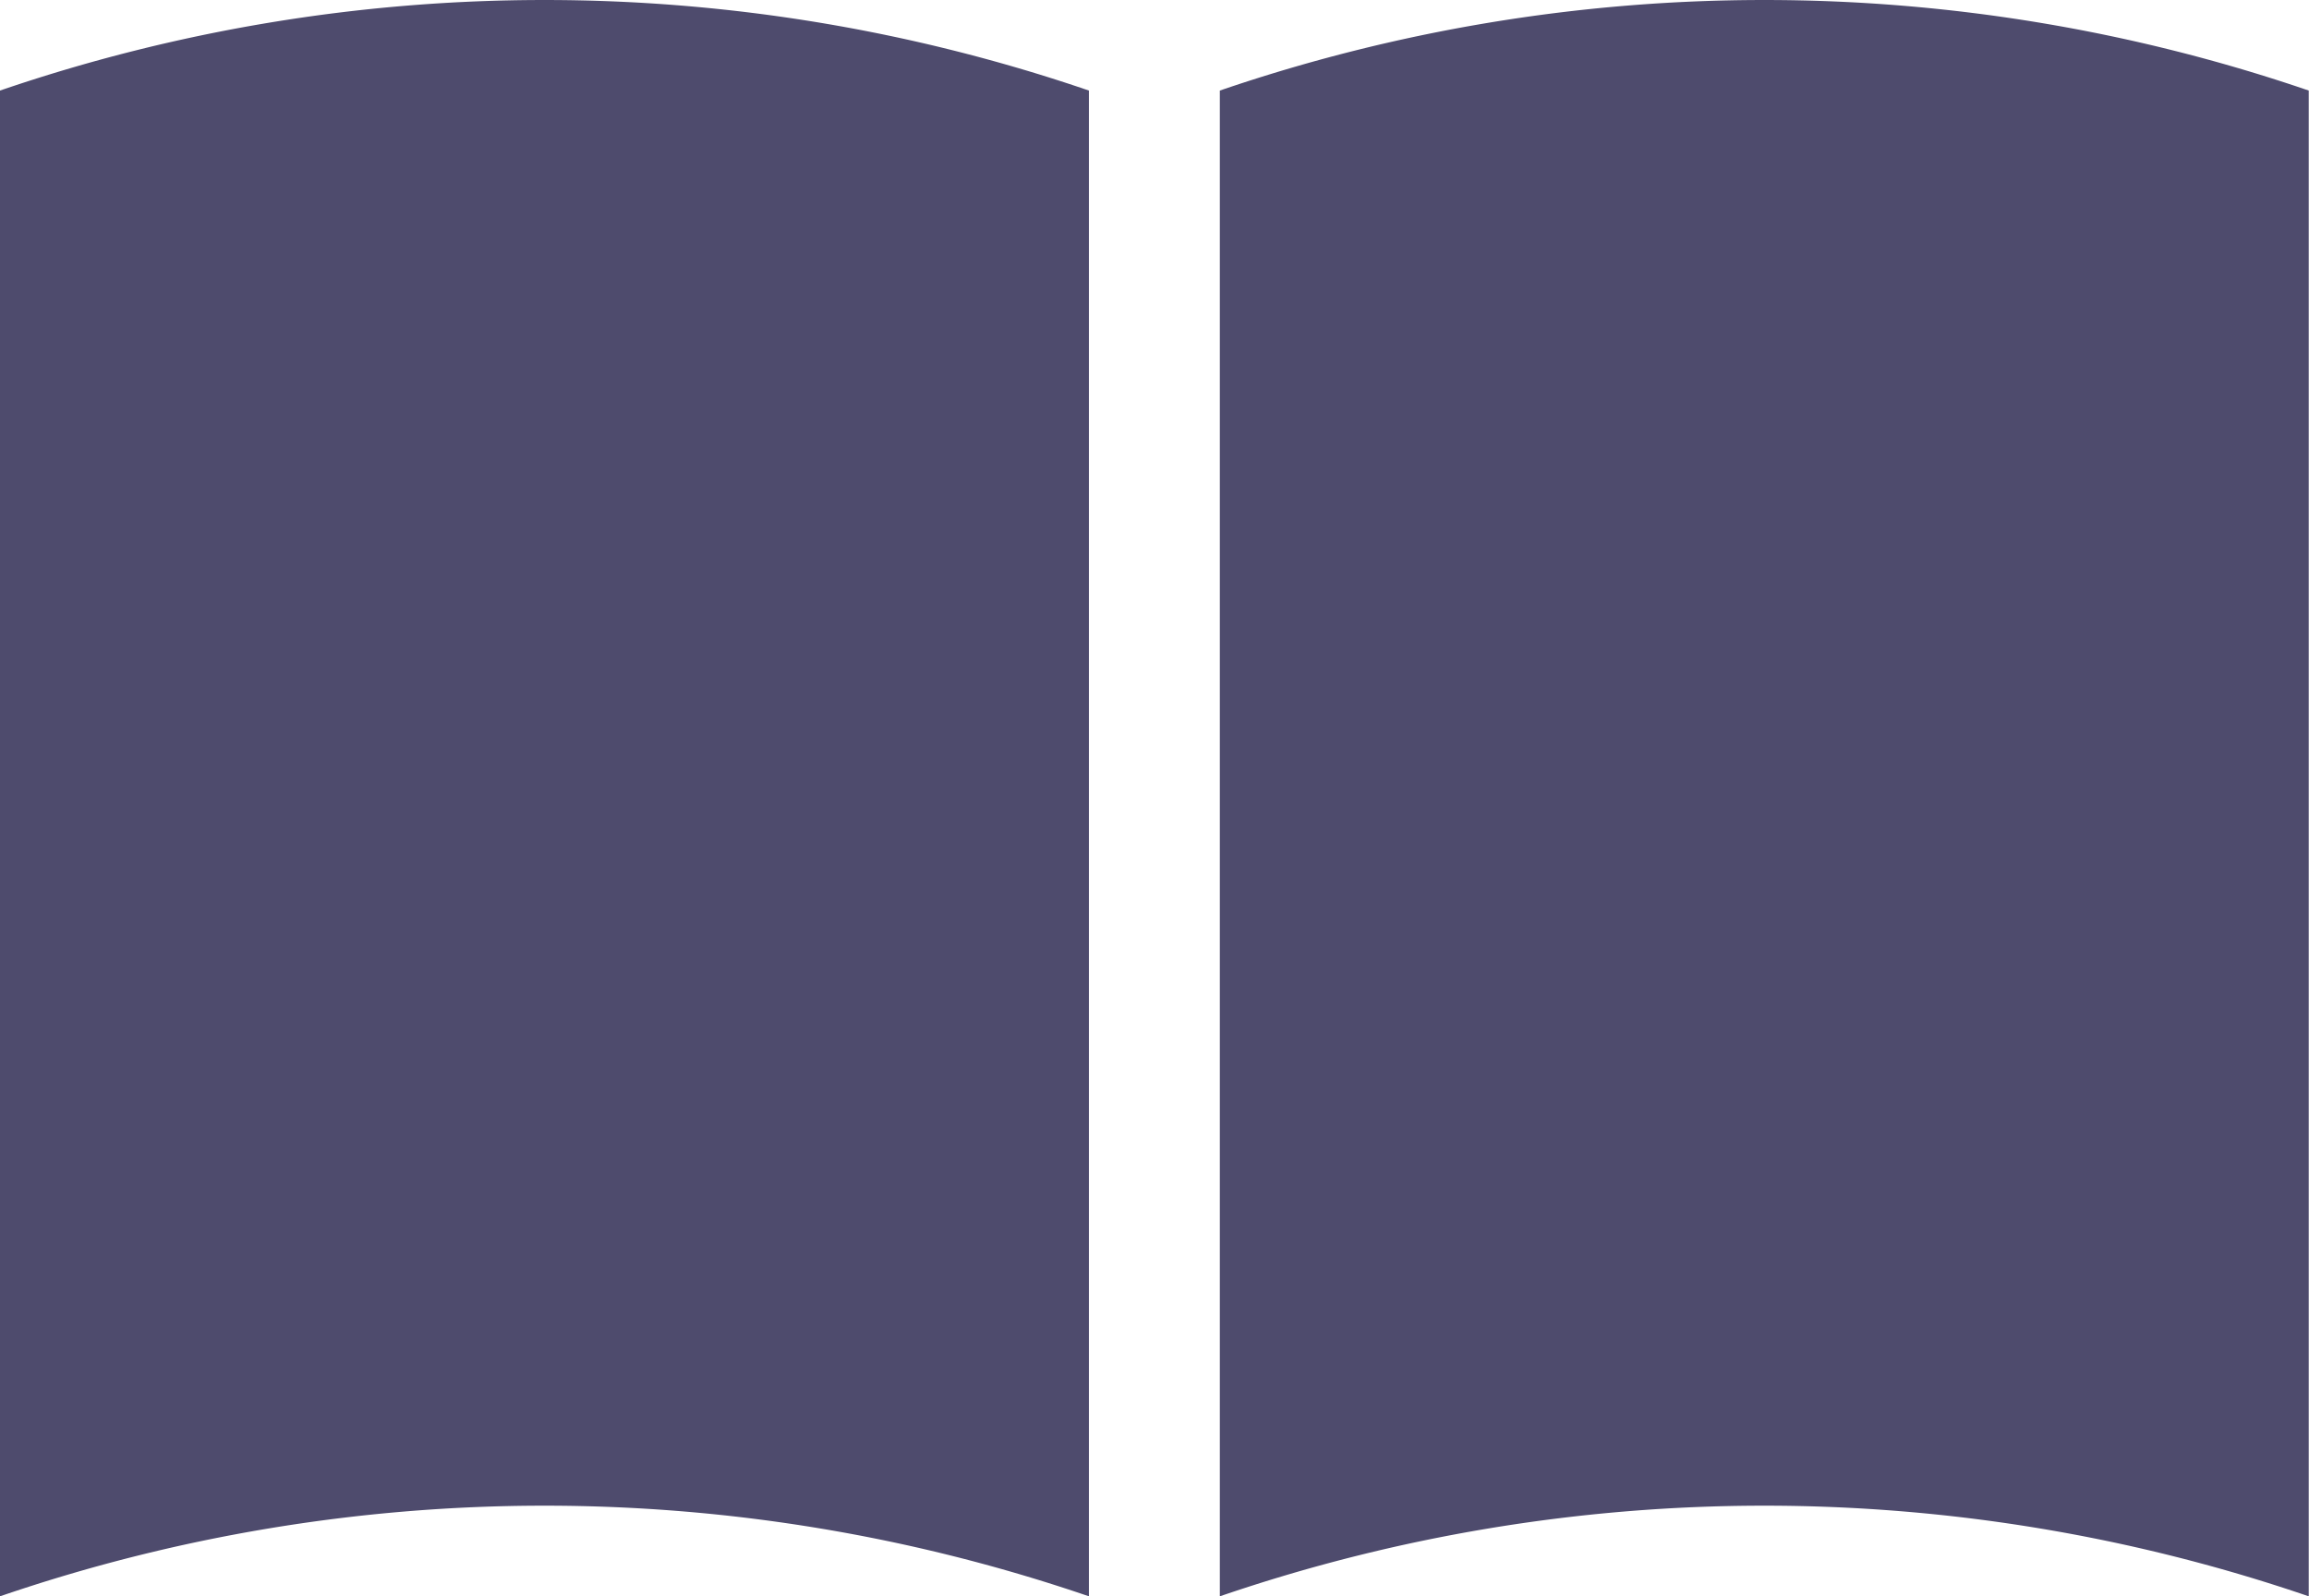 <svg xmlns="http://www.w3.org/2000/svg" width="27.055" height="18.703" viewBox="0 0 27.055 18.703">
  <g id="Group_6129" data-name="Group 6129" transform="translate(0)">
    <path id="Path_9202" data-name="Path 9202" d="M354.146,169.707a19.693,19.693,0,0,0-12.759,0V152.064a19.71,19.71,0,0,1,12.759,0Z" transform="translate(-341.387 -151.003)" fill="#4e4b6d"/>
    <path id="Path_9203" data-name="Path 9203" d="M365.3,169.707a19.693,19.693,0,0,0-12.759,0V152.064a19.71,19.71,0,0,1,12.759,0Z" transform="translate(-338.248 -151.003)" fill="#4e4b6d"/>
  </g>
</svg>
